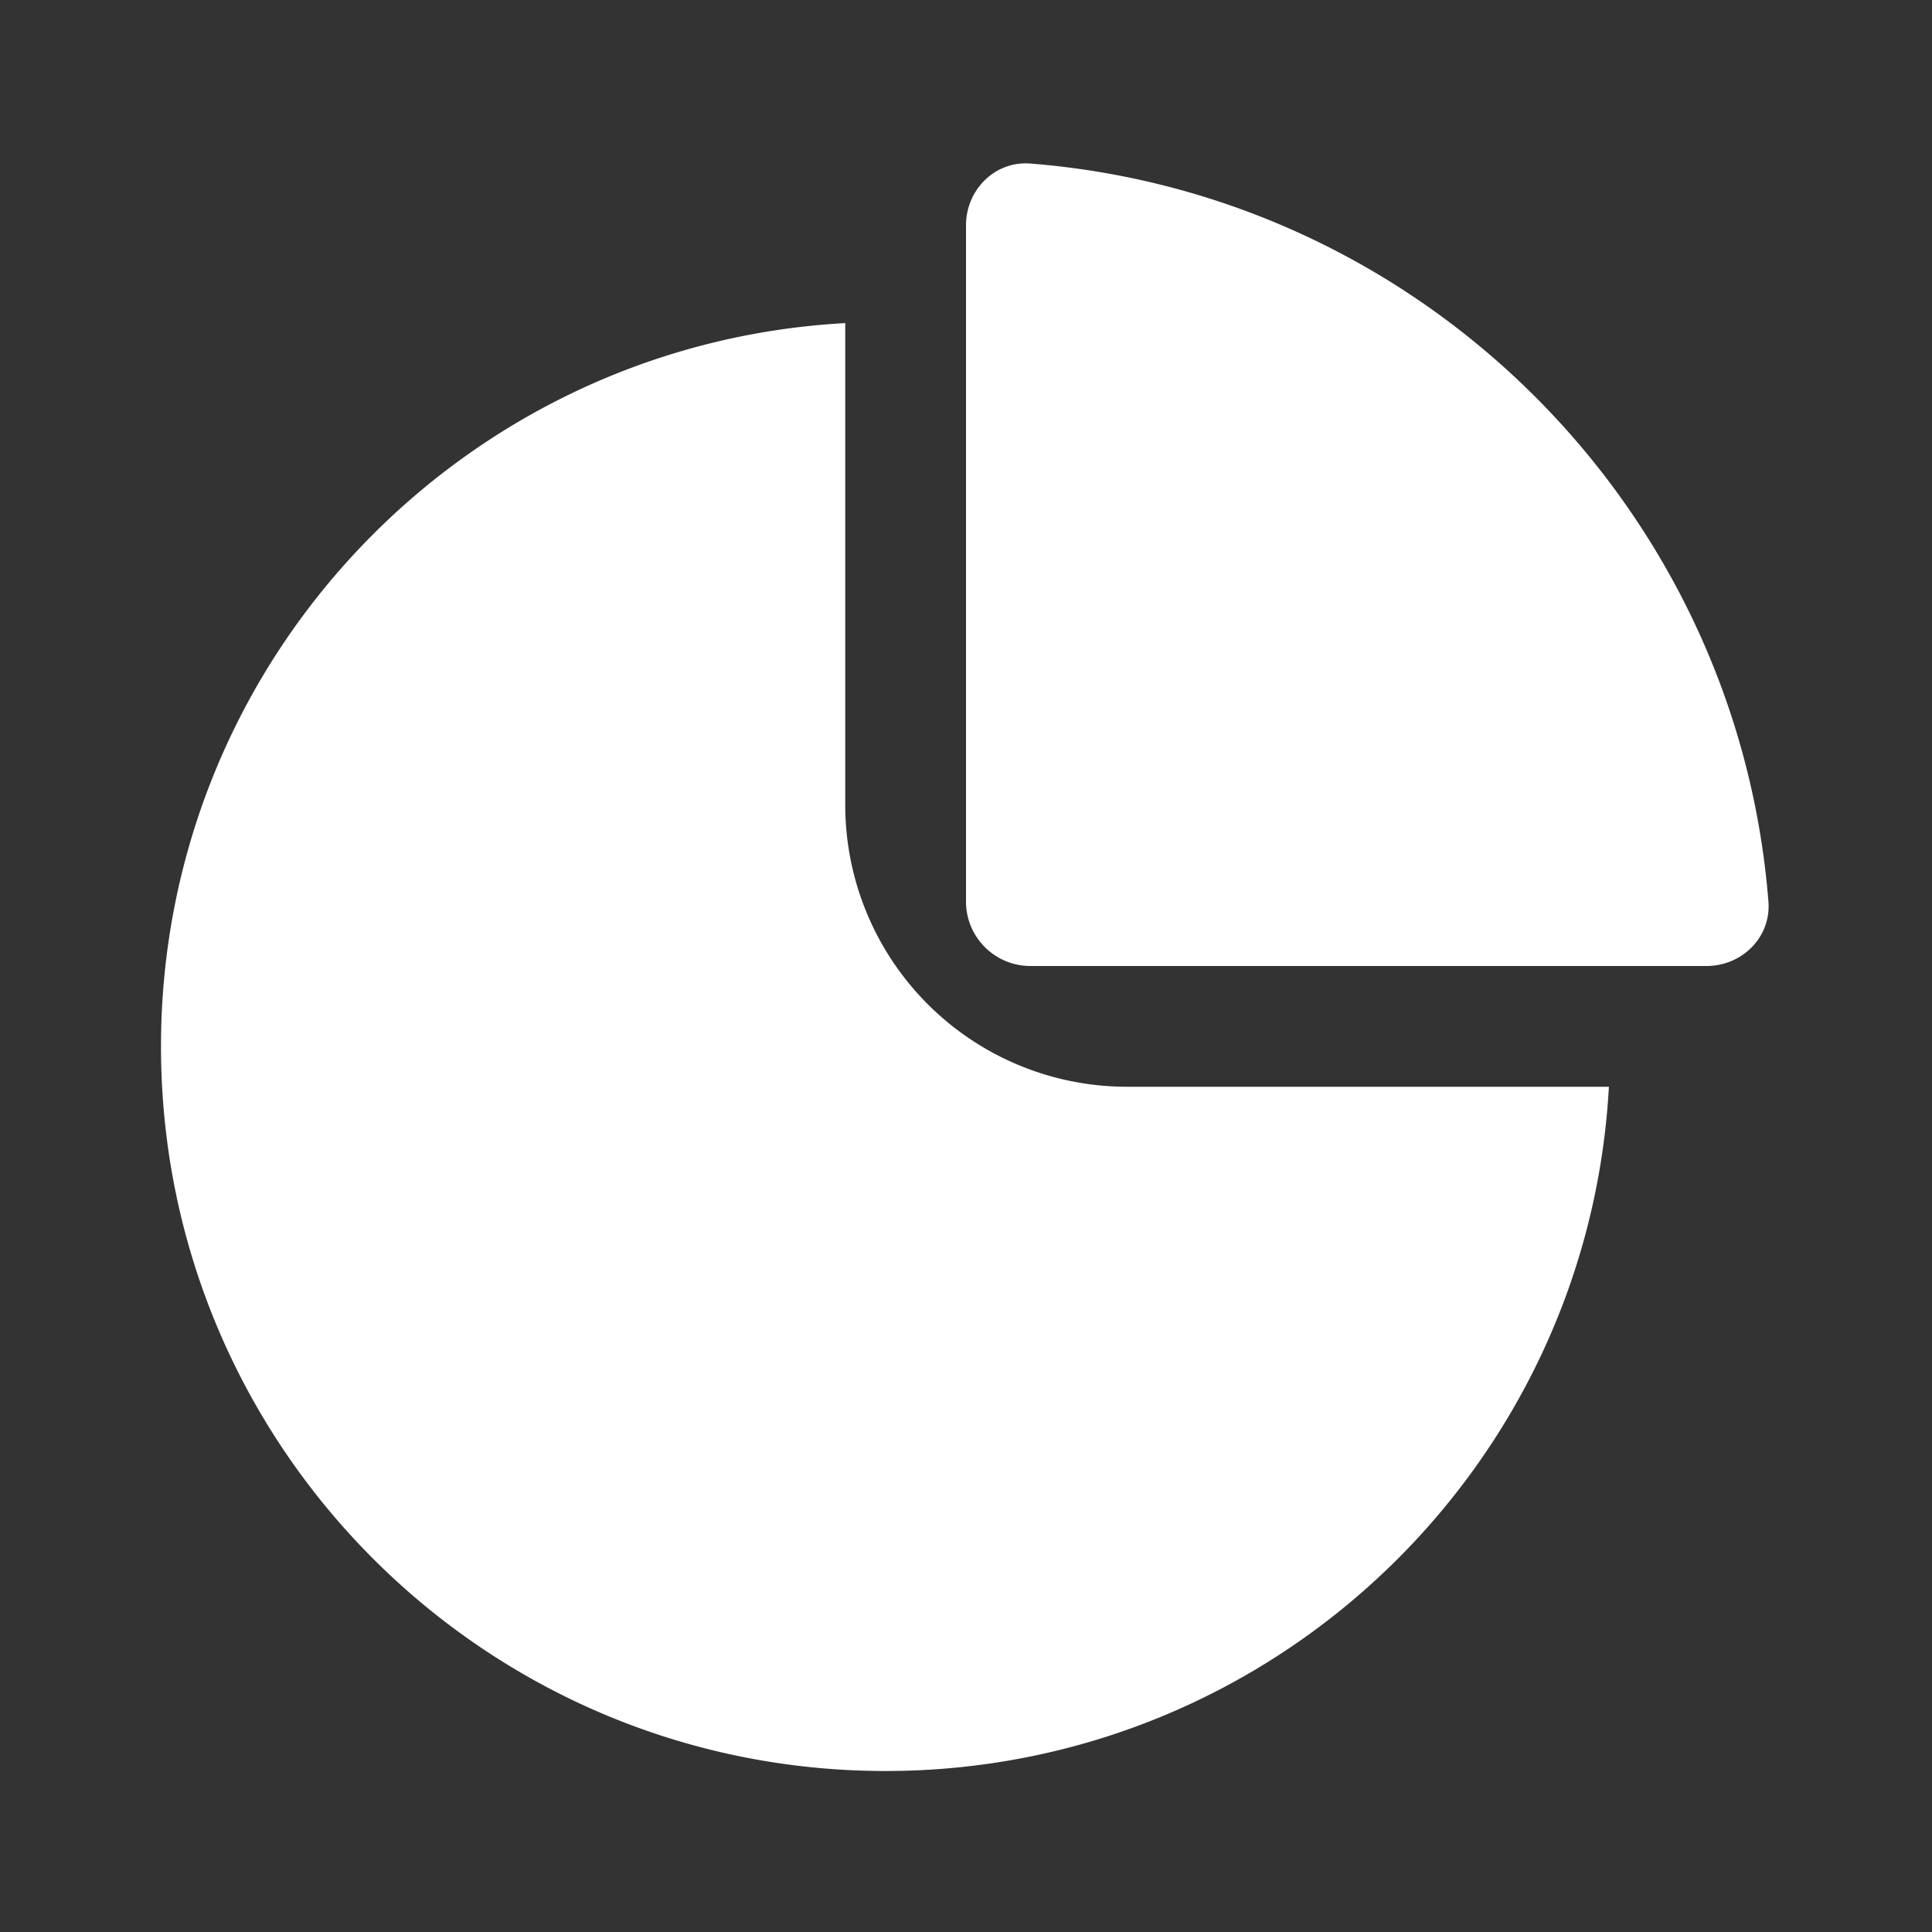 <svg width="60" height="60" viewBox="0 0 60 60" fill="none" xmlns="http://www.w3.org/2000/svg">
  <rect x="0" y="0" width="60" height="60" fill="#333333" stroke="none"/>
  <path fill-rule="evenodd" clip-rule="evenodd" d="M32 5.079C44.212 6.045 53.955 15.788 54.92 28c.087 1.101-.816 2-1.921 2H32a2 2 0 0 1-2-2V7c0-1.105.899-2.008 2-1.921ZM5 32.5c0-12.007 9.405-21.817 21.25-22.466V25A8.75 8.75 0 0 0 35 33.75h14.966C49.317 45.595 39.506 55 27.5 55 15.074 55 5 44.926 5 32.5Z" fill="white"/>
</svg>
